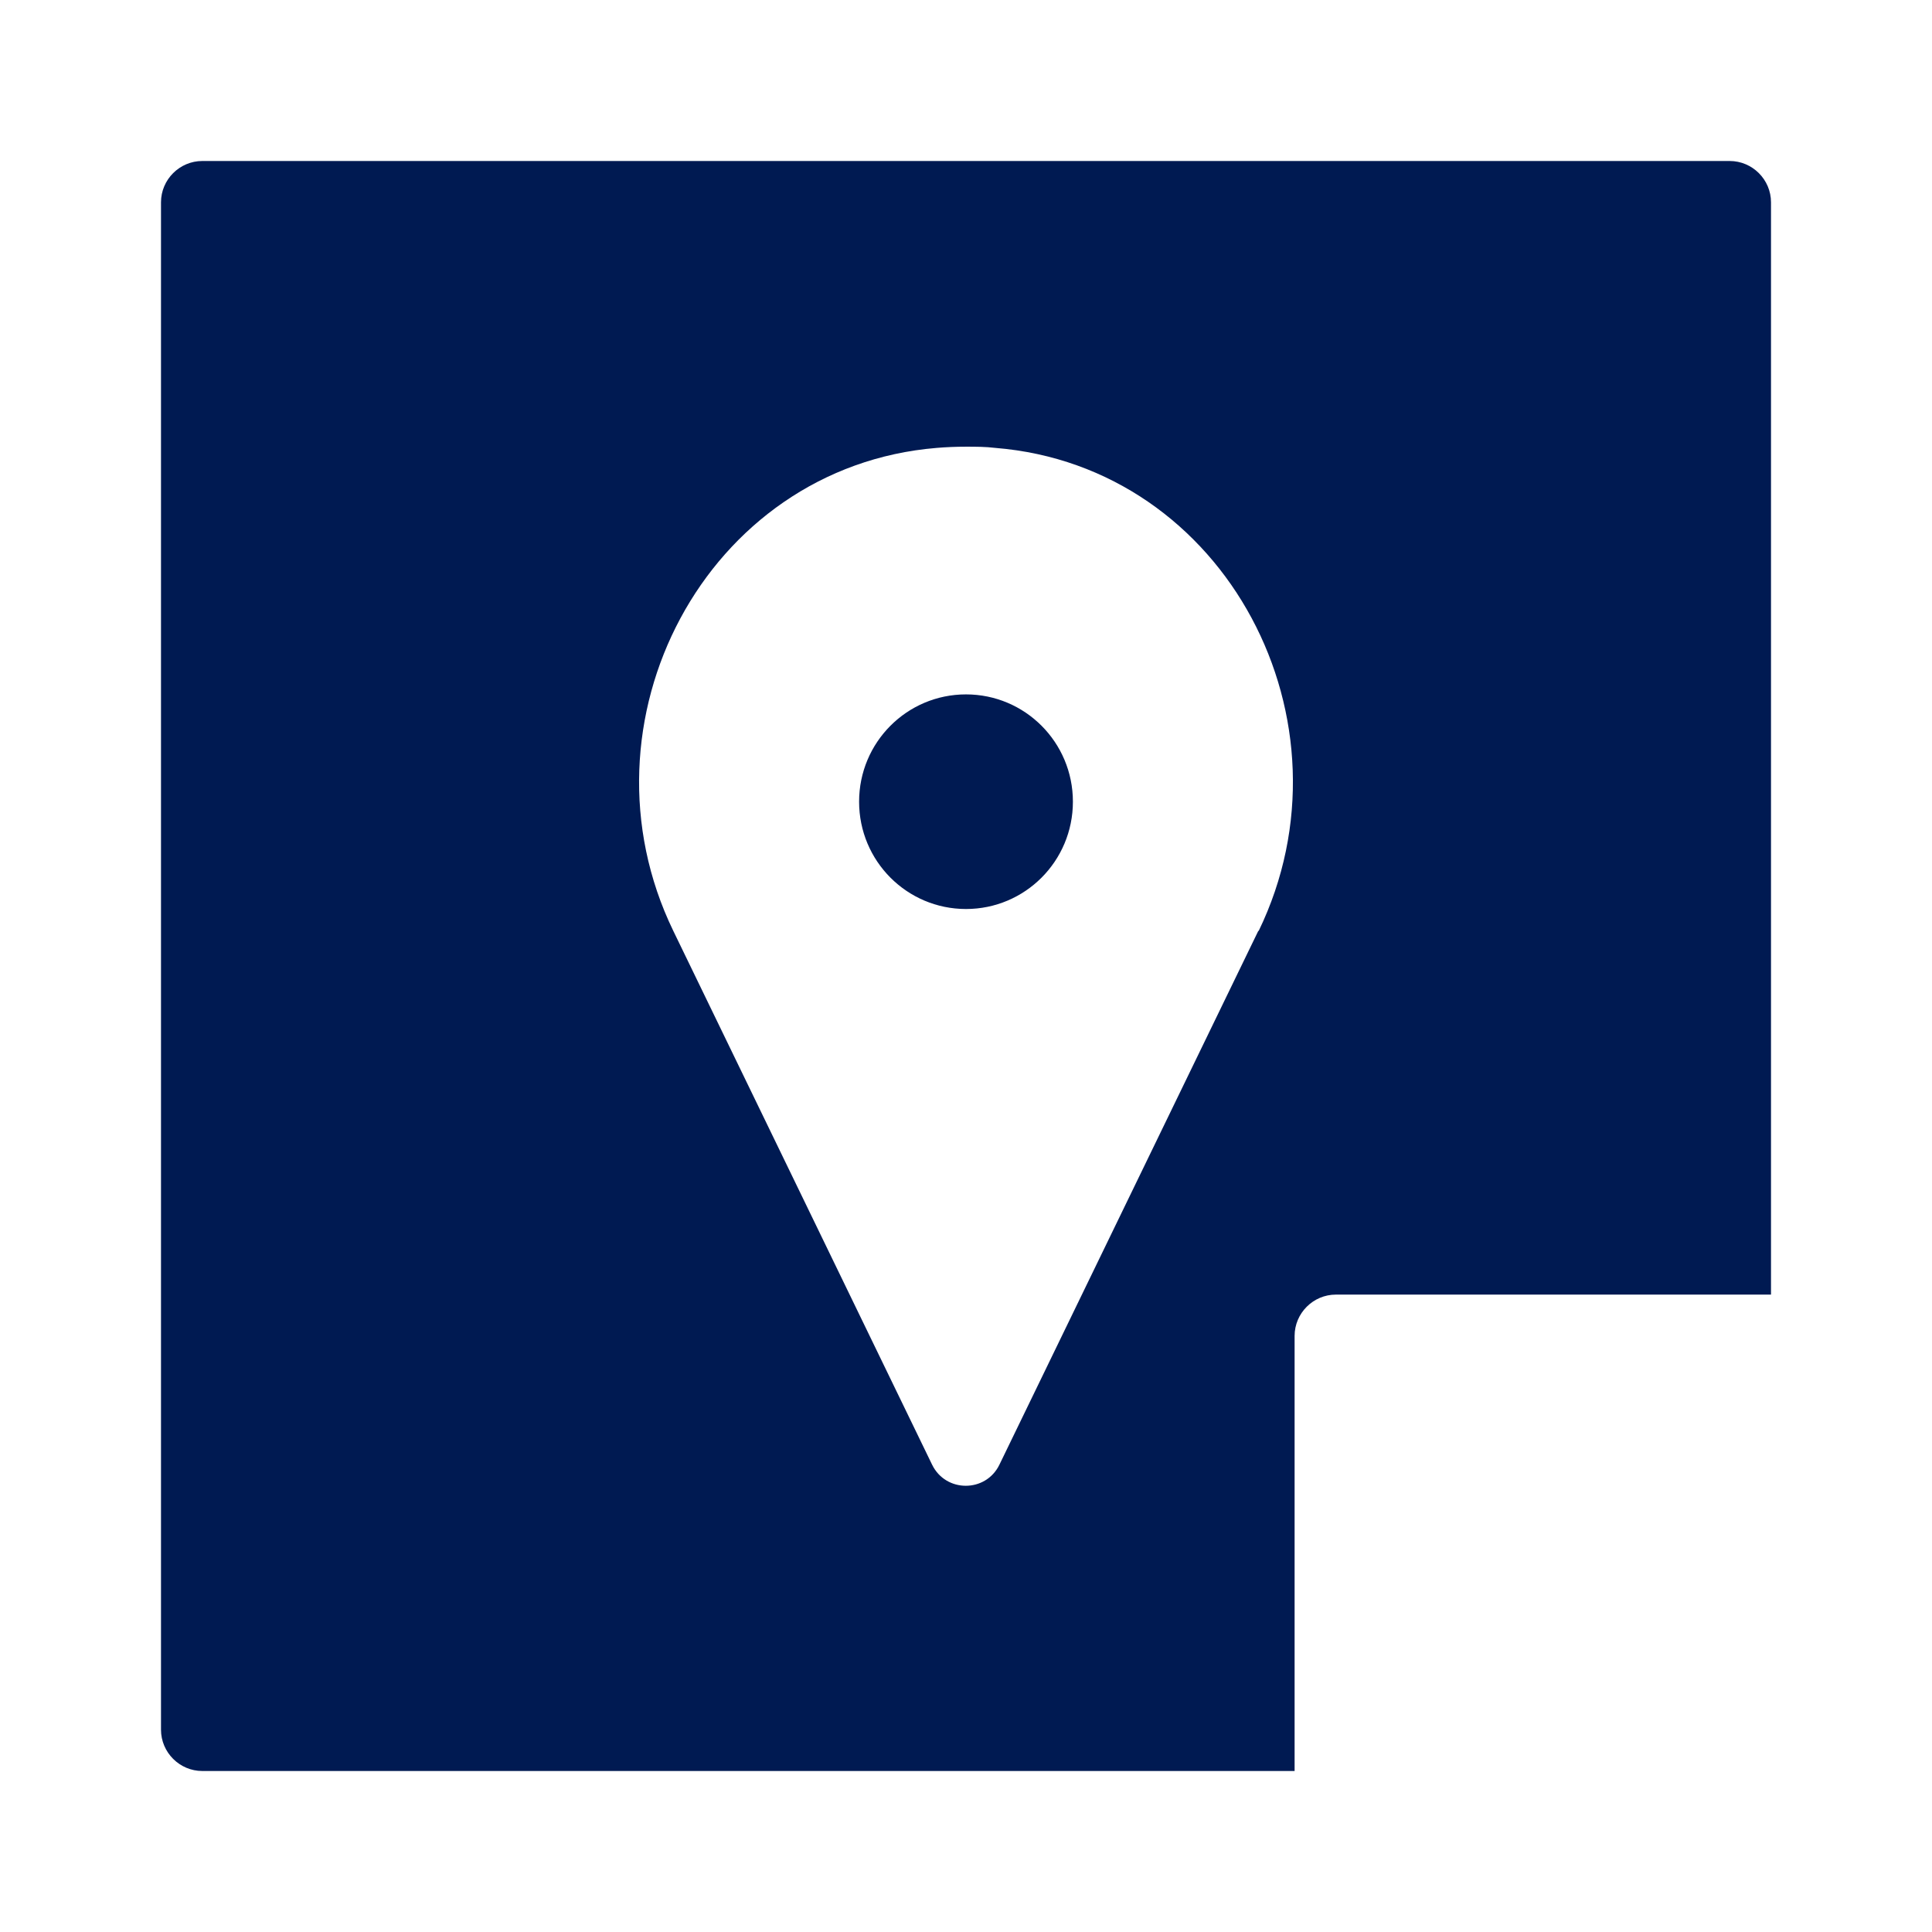 <svg width="24" height="24" viewBox="0 0 24 24" fill="none" xmlns="http://www.w3.org/2000/svg">
<mask id="mask0_559_21758" style="mask-type:alpha" maskUnits="userSpaceOnUse" x="0" y="0" width="24" height="24">
<rect width="24" height="24" fill="#D9D9D9"/>
</mask>
<g mask="url(#mask0_559_21758)">
</g>
<g clip-path="url(#clip0_559_21758)">
<path d="M12 8.626C11.267 8.626 10.672 9.221 10.672 9.959C10.672 10.697 11.267 11.292 12 11.292C12.733 11.292 13.328 10.697 13.328 9.959C13.328 9.221 12.733 8.626 12 8.626ZM21.487 2H2.513C2.231 2 2 2.231 2 2.513V21.487C2 21.769 2.231 22 2.513 22H16.082V16.595C16.082 16.313 16.313 16.082 16.595 16.082H22V2.513C22 2.231 21.769 2 21.487 2ZM15.631 11.564L12.415 18.195C12.246 18.544 11.749 18.544 11.579 18.195L8.364 11.564C7.108 8.974 8.764 5.8 11.636 5.564C11.754 5.554 11.877 5.549 12 5.549C12.123 5.549 12.241 5.549 12.364 5.564C15.236 5.795 16.892 8.969 15.636 11.564H15.631Z" fill="#001A52"/>
</g>
<defs>
<clipPath id="clip0_559_21758">
<rect width="20" height="20" fill="white" transform="translate(2 2)"/>
</clipPath>
</defs>
</svg>
